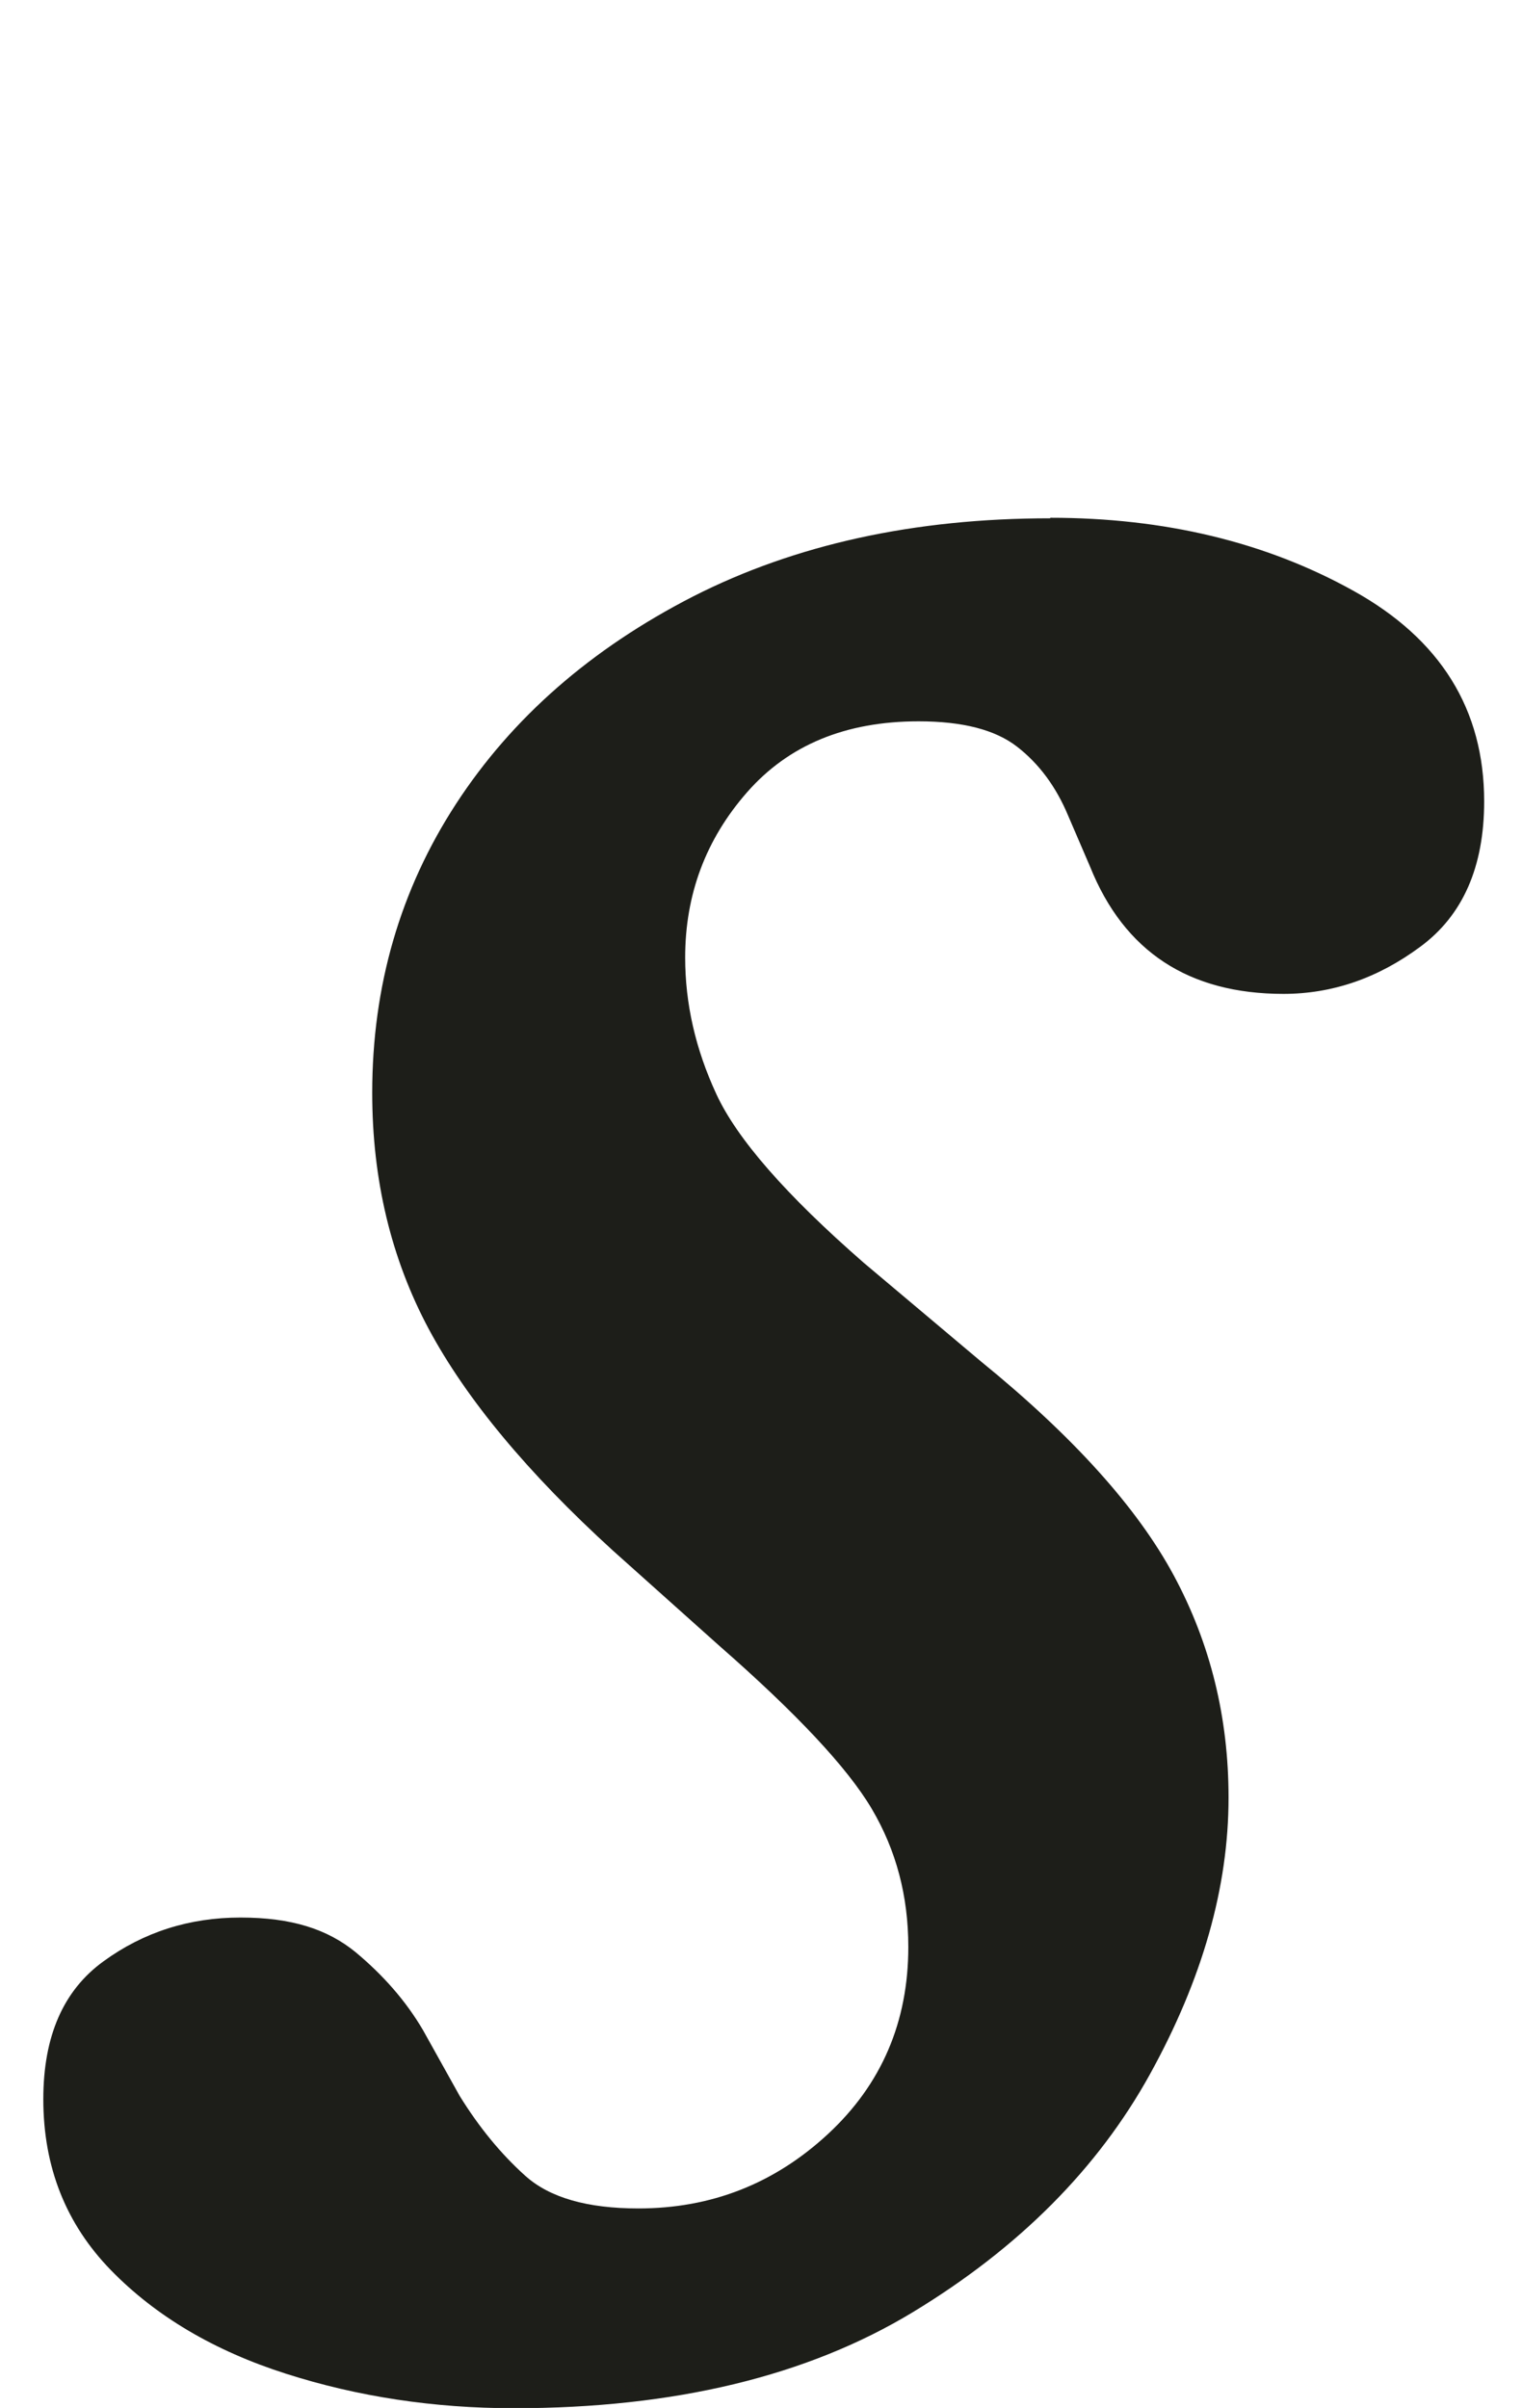 <?xml version="1.0" encoding="UTF-8"?>
<svg xmlns="http://www.w3.org/2000/svg" width="122" height="193" viewBox="0 0 122 193" fill="none">
  <g clip-path="url(#clip0_7548_22335)">
    <path d="M84.19 41.5C93.34 41.5 101.448 43.445 108.451 47.334C115.476 51.224 118.967 56.864 118.967 64.233C118.967 69.484 117.254 73.373 113.85 75.88C110.446 78.408 106.782 79.661 102.879 79.661C95.291 79.661 90.109 76.269 87.377 69.462L85.621 65.378C84.645 63.044 83.28 61.207 81.523 59.846C79.767 58.485 77.144 57.815 73.632 57.815C67.778 57.815 63.203 59.716 59.886 63.498C56.569 67.279 54.921 71.709 54.921 76.744C54.921 80.439 55.745 84.07 57.414 87.678C59.062 91.265 63.008 95.782 69.252 101.227L78.597 109.093C86.011 115.122 91.171 120.848 94.098 126.293C97.025 131.739 98.478 137.66 98.478 144.077C98.478 151.273 96.375 158.642 92.191 166.227C88.006 173.811 81.675 180.164 73.198 185.307C64.721 190.45 54.054 193.022 41.197 193.022C34.757 193.022 28.665 192.092 22.92 190.256C17.174 188.419 12.491 185.653 8.892 181.958C5.293 178.263 3.472 173.703 3.472 168.258C3.472 163.201 5.076 159.528 8.307 157.194C11.515 154.86 15.179 153.693 19.277 153.693C23.375 153.693 26.237 154.623 28.492 156.459C30.725 158.318 32.546 160.392 33.912 162.726L36.839 167.977C38.4 170.505 40.156 172.644 42.107 174.395C44.059 176.145 47.072 177.009 51.17 177.009C57.024 177.009 62.076 175.021 66.368 171.045C70.661 167.069 72.808 162.056 72.808 156.049C72.808 151.965 71.832 148.291 69.881 144.985C67.929 141.679 63.832 137.314 57.609 131.868L49.132 124.284C42.302 118.06 37.381 112.139 34.367 106.521C31.354 100.881 29.836 94.572 29.836 87.592C29.836 79.056 32.069 71.32 36.557 64.427C41.045 57.534 47.376 52.002 55.55 47.81C63.745 43.639 73.285 41.543 84.19 41.543V41.5Z" fill="#1D1E19"></path>
  </g>
  <defs>
    <clipPath id="clip0_7548_22335">
      <rect width="122" height="193" fill="white"></rect>
    </clipPath>
  </defs>
</svg>
